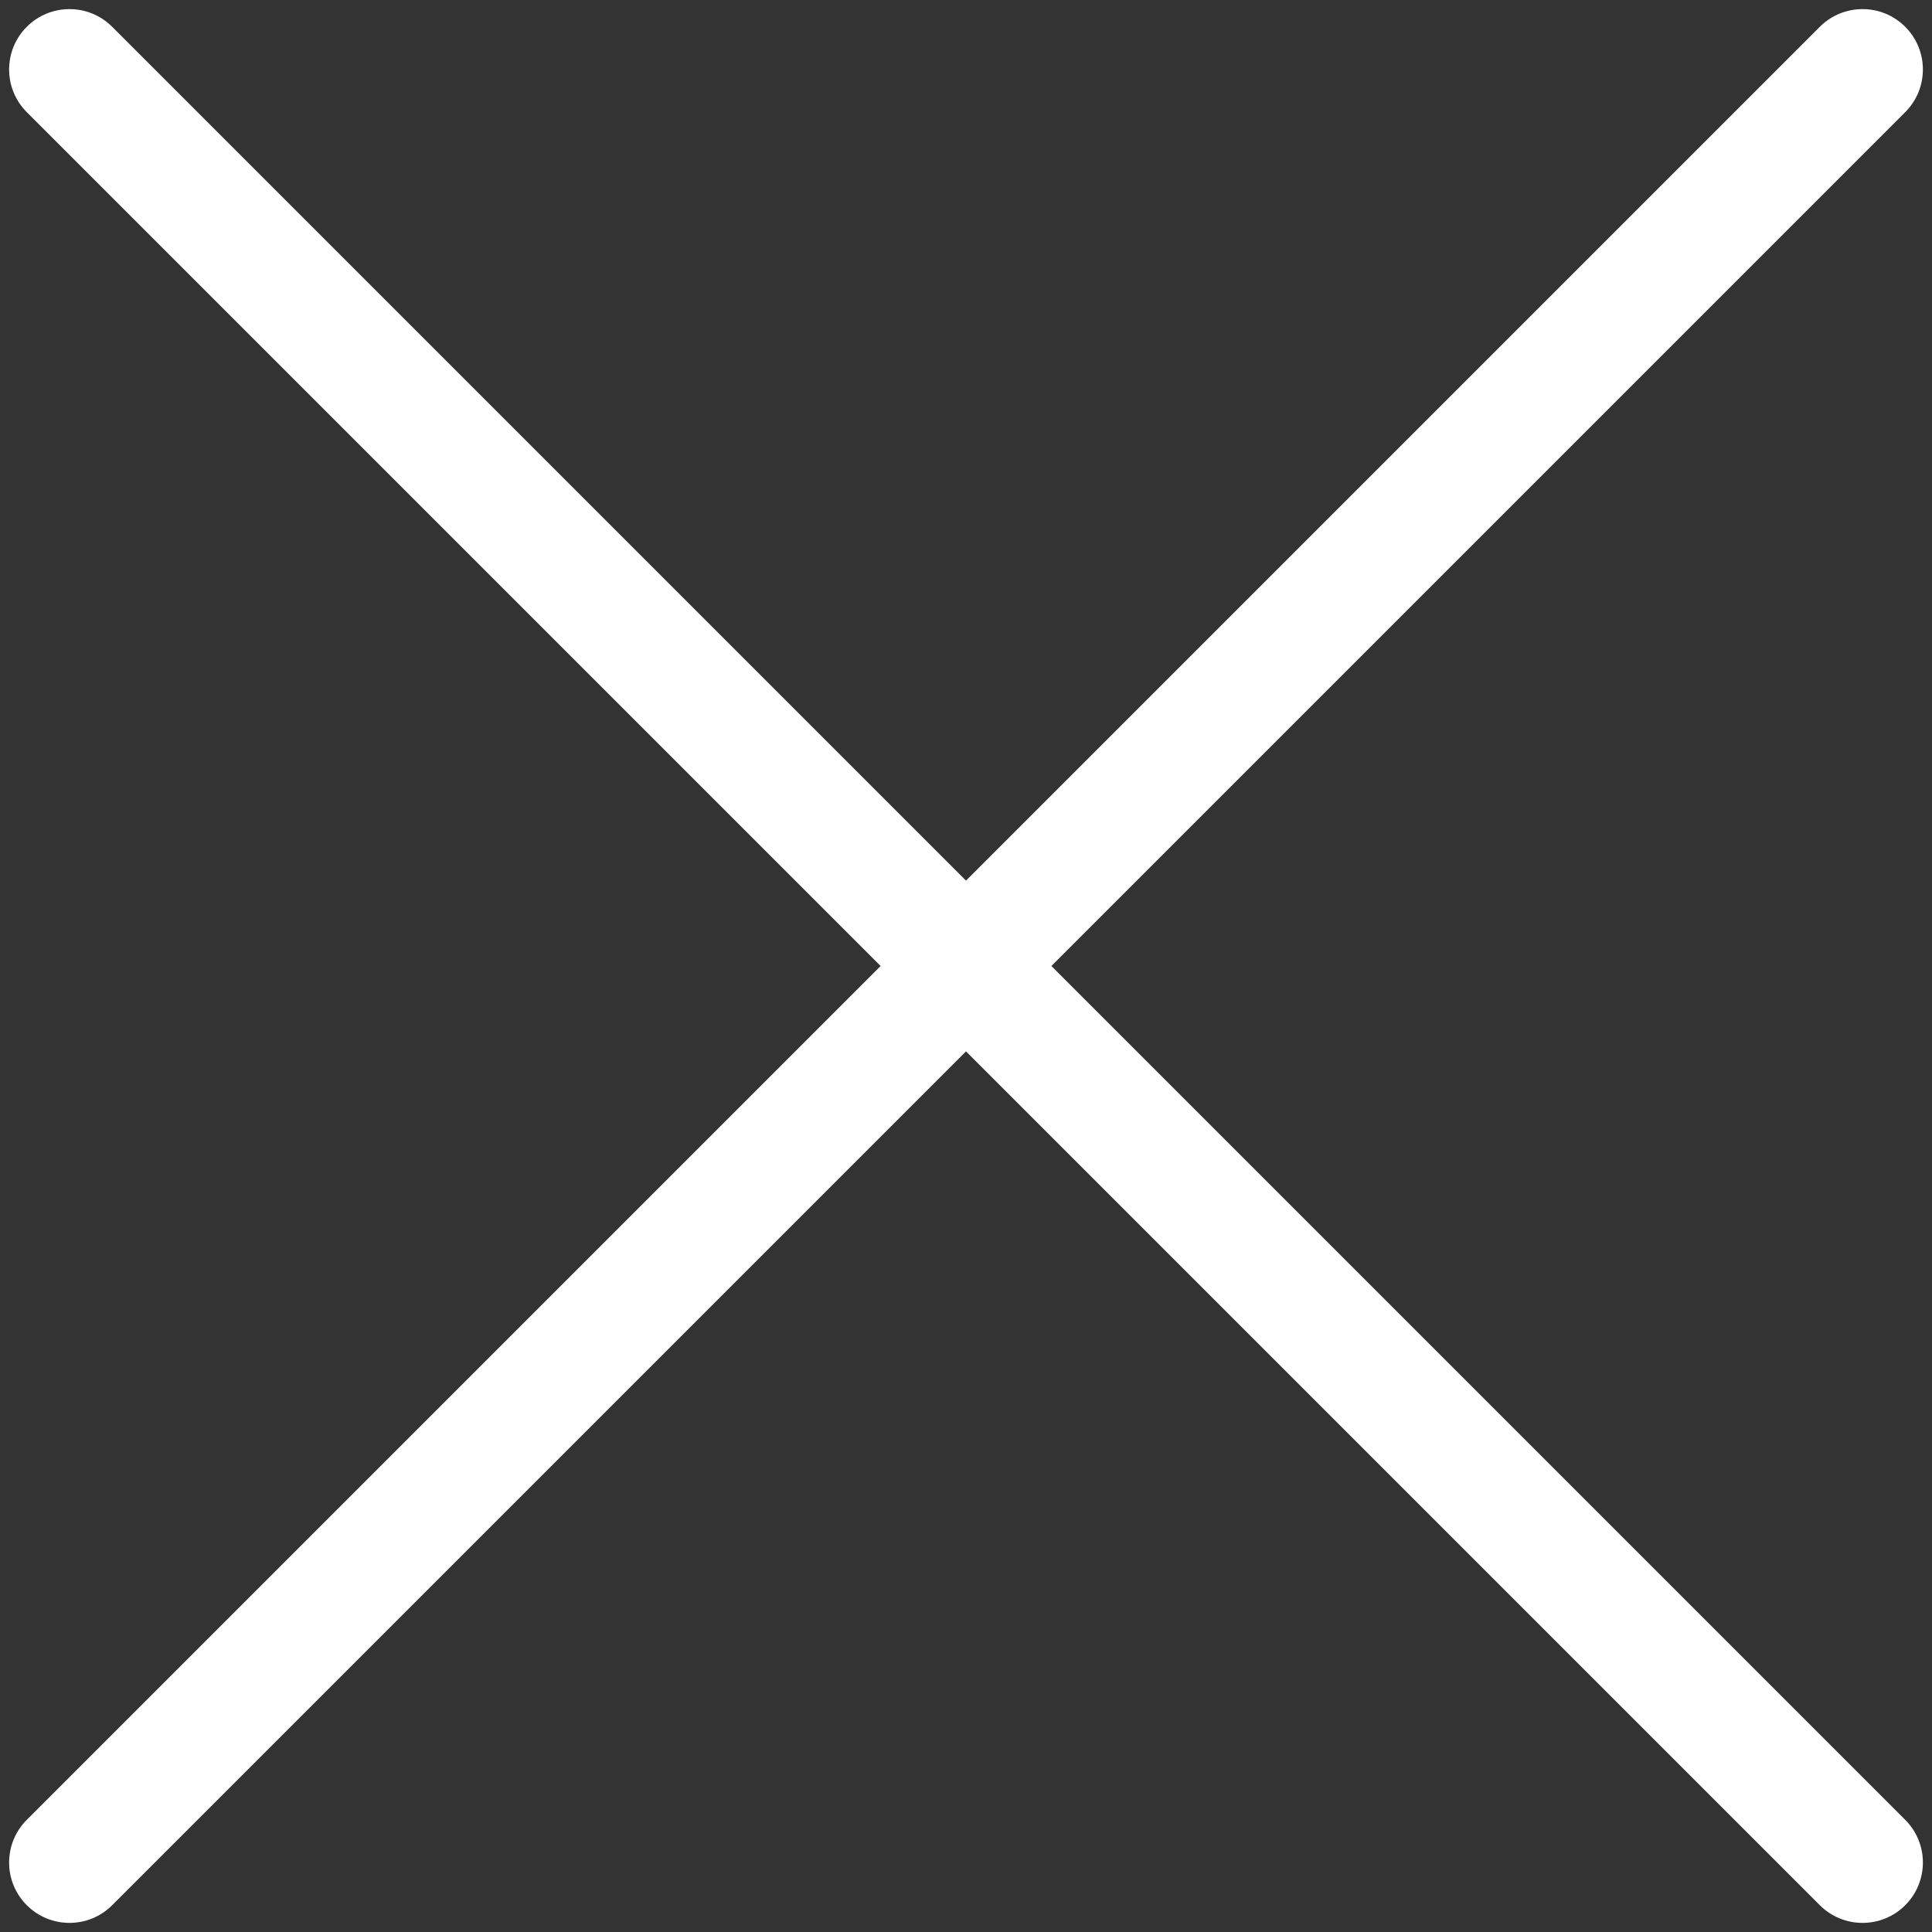 <?xml version="1.0" encoding="UTF-8"?>
<svg width="16px" height="16px" viewBox="0 0 16 16" version="1.1" xmlns="http://www.w3.org/2000/svg" xmlns:xlink="http://www.w3.org/1999/xlink">
    <rect x="0" y="0" width="16" height="16" fill="#333333" stroke="none"/>
    <title>Icon/24px/Close</title>
    <g id="NAVIGATION---06.10.20" stroke="none" stroke-width="1" fill="none" fill-rule="evenodd">
        <g id="04_OLA_NAV-SHOP_DESKTOP" transform="translate(-367, -44)" fill="#FFFFFF" fill-rule="nonzero">
            <g id="Icon/Close" transform="translate(363, 40)">
                <path d="M12,1 C12.276,1 12.5,1.224 12.5,1.5 L12.5,11.5 L22.5,11.5 C22.776,11.5 23,11.724 23,12 C23,12.276 22.776,12.5 22.5,12.5 L12.5,12.5 L12.5,22.5 C12.5,22.776 12.276,23 12,23 C11.724,23 11.5,22.776 11.5,22.5 L11.5,12.5 L1.5,12.5 C1.224,12.5 1,12.276 1,12 C1,11.724 1.224,11.5 1.5,11.5 L11.5,11.5 L11.5,1.5 C11.5,1.224 11.724,1 12,1 Z" id="Combined-Shape" transform="translate(12, 12) rotate(45) translate(-12, -12) "></path>
            </g>
        </g>
    </g>
</svg>